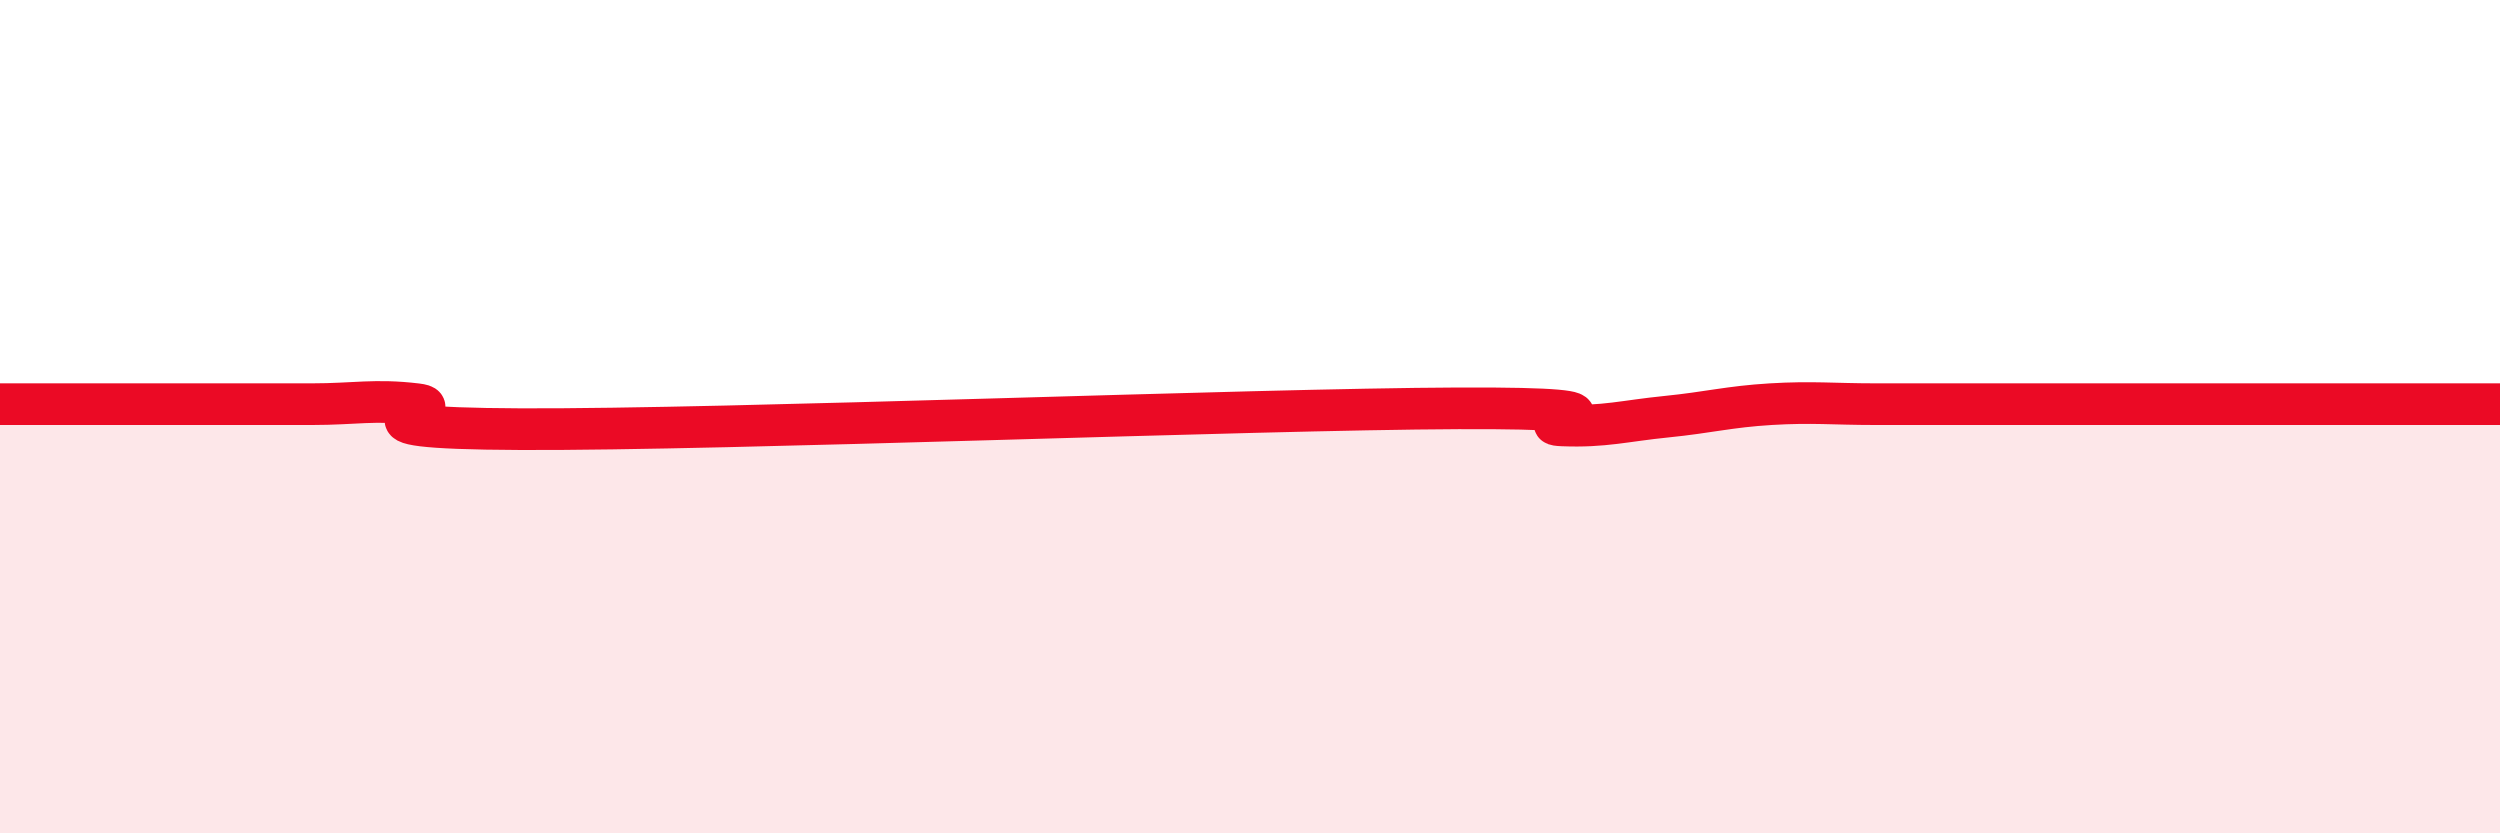 
    <svg width="60" height="20" viewBox="0 0 60 20" xmlns="http://www.w3.org/2000/svg">
      <path
        d="M 0,9.7 C 0.5,9.7 1.5,9.7 2.5,9.7 C 3.5,9.7 4,9.7 5,9.7 C 6,9.7 6.5,9.7 7.5,9.7 C 8.5,9.7 9,9.58 10,9.7 C 11,9.82 7.5,10.28 12.5,10.3 C 17.5,10.32 30,9.82 35,9.8 C 40,9.78 36.5,10.17 37.5,10.21 C 38.5,10.25 39,10.1 40,10 C 41,9.9 41.5,9.76 42.5,9.7 C 43.5,9.64 44,9.7 45,9.7 C 46,9.7 46.5,9.7 47.5,9.7 C 48.5,9.7 49,9.7 50,9.7 C 51,9.7 51.5,9.7 52.5,9.7 C 53.5,9.7 53.5,9.7 55,9.7 C 56.5,9.7 59,9.7 60,9.7L60 20L0 20Z"
        fill="#EB0A25"
        opacity="0.1"
        stroke-linecap="round"
        stroke-linejoin="round"
      />
      <path
        d="M 0,9.7 C 0.5,9.7 1.5,9.7 2.5,9.7 C 3.5,9.7 4,9.7 5,9.7 C 6,9.7 6.5,9.7 7.5,9.7 C 8.5,9.7 9,9.58 10,9.7 C 11,9.82 7.5,10.28 12.5,10.3 C 17.5,10.32 30,9.82 35,9.8 C 40,9.78 36.5,10.17 37.5,10.21 C 38.5,10.25 39,10.1 40,10 C 41,9.9 41.5,9.76 42.5,9.7 C 43.5,9.64 44,9.7 45,9.7 C 46,9.7 46.5,9.7 47.5,9.7 C 48.5,9.7 49,9.7 50,9.7 C 51,9.7 51.5,9.7 52.5,9.7 C 53.5,9.7 53.5,9.7 55,9.7 C 56.5,9.7 59,9.7 60,9.7"
        stroke="#EB0A25"
        stroke-width="1"
        fill="none"
        stroke-linecap="round"
        stroke-linejoin="round"
      />
    </svg>
  